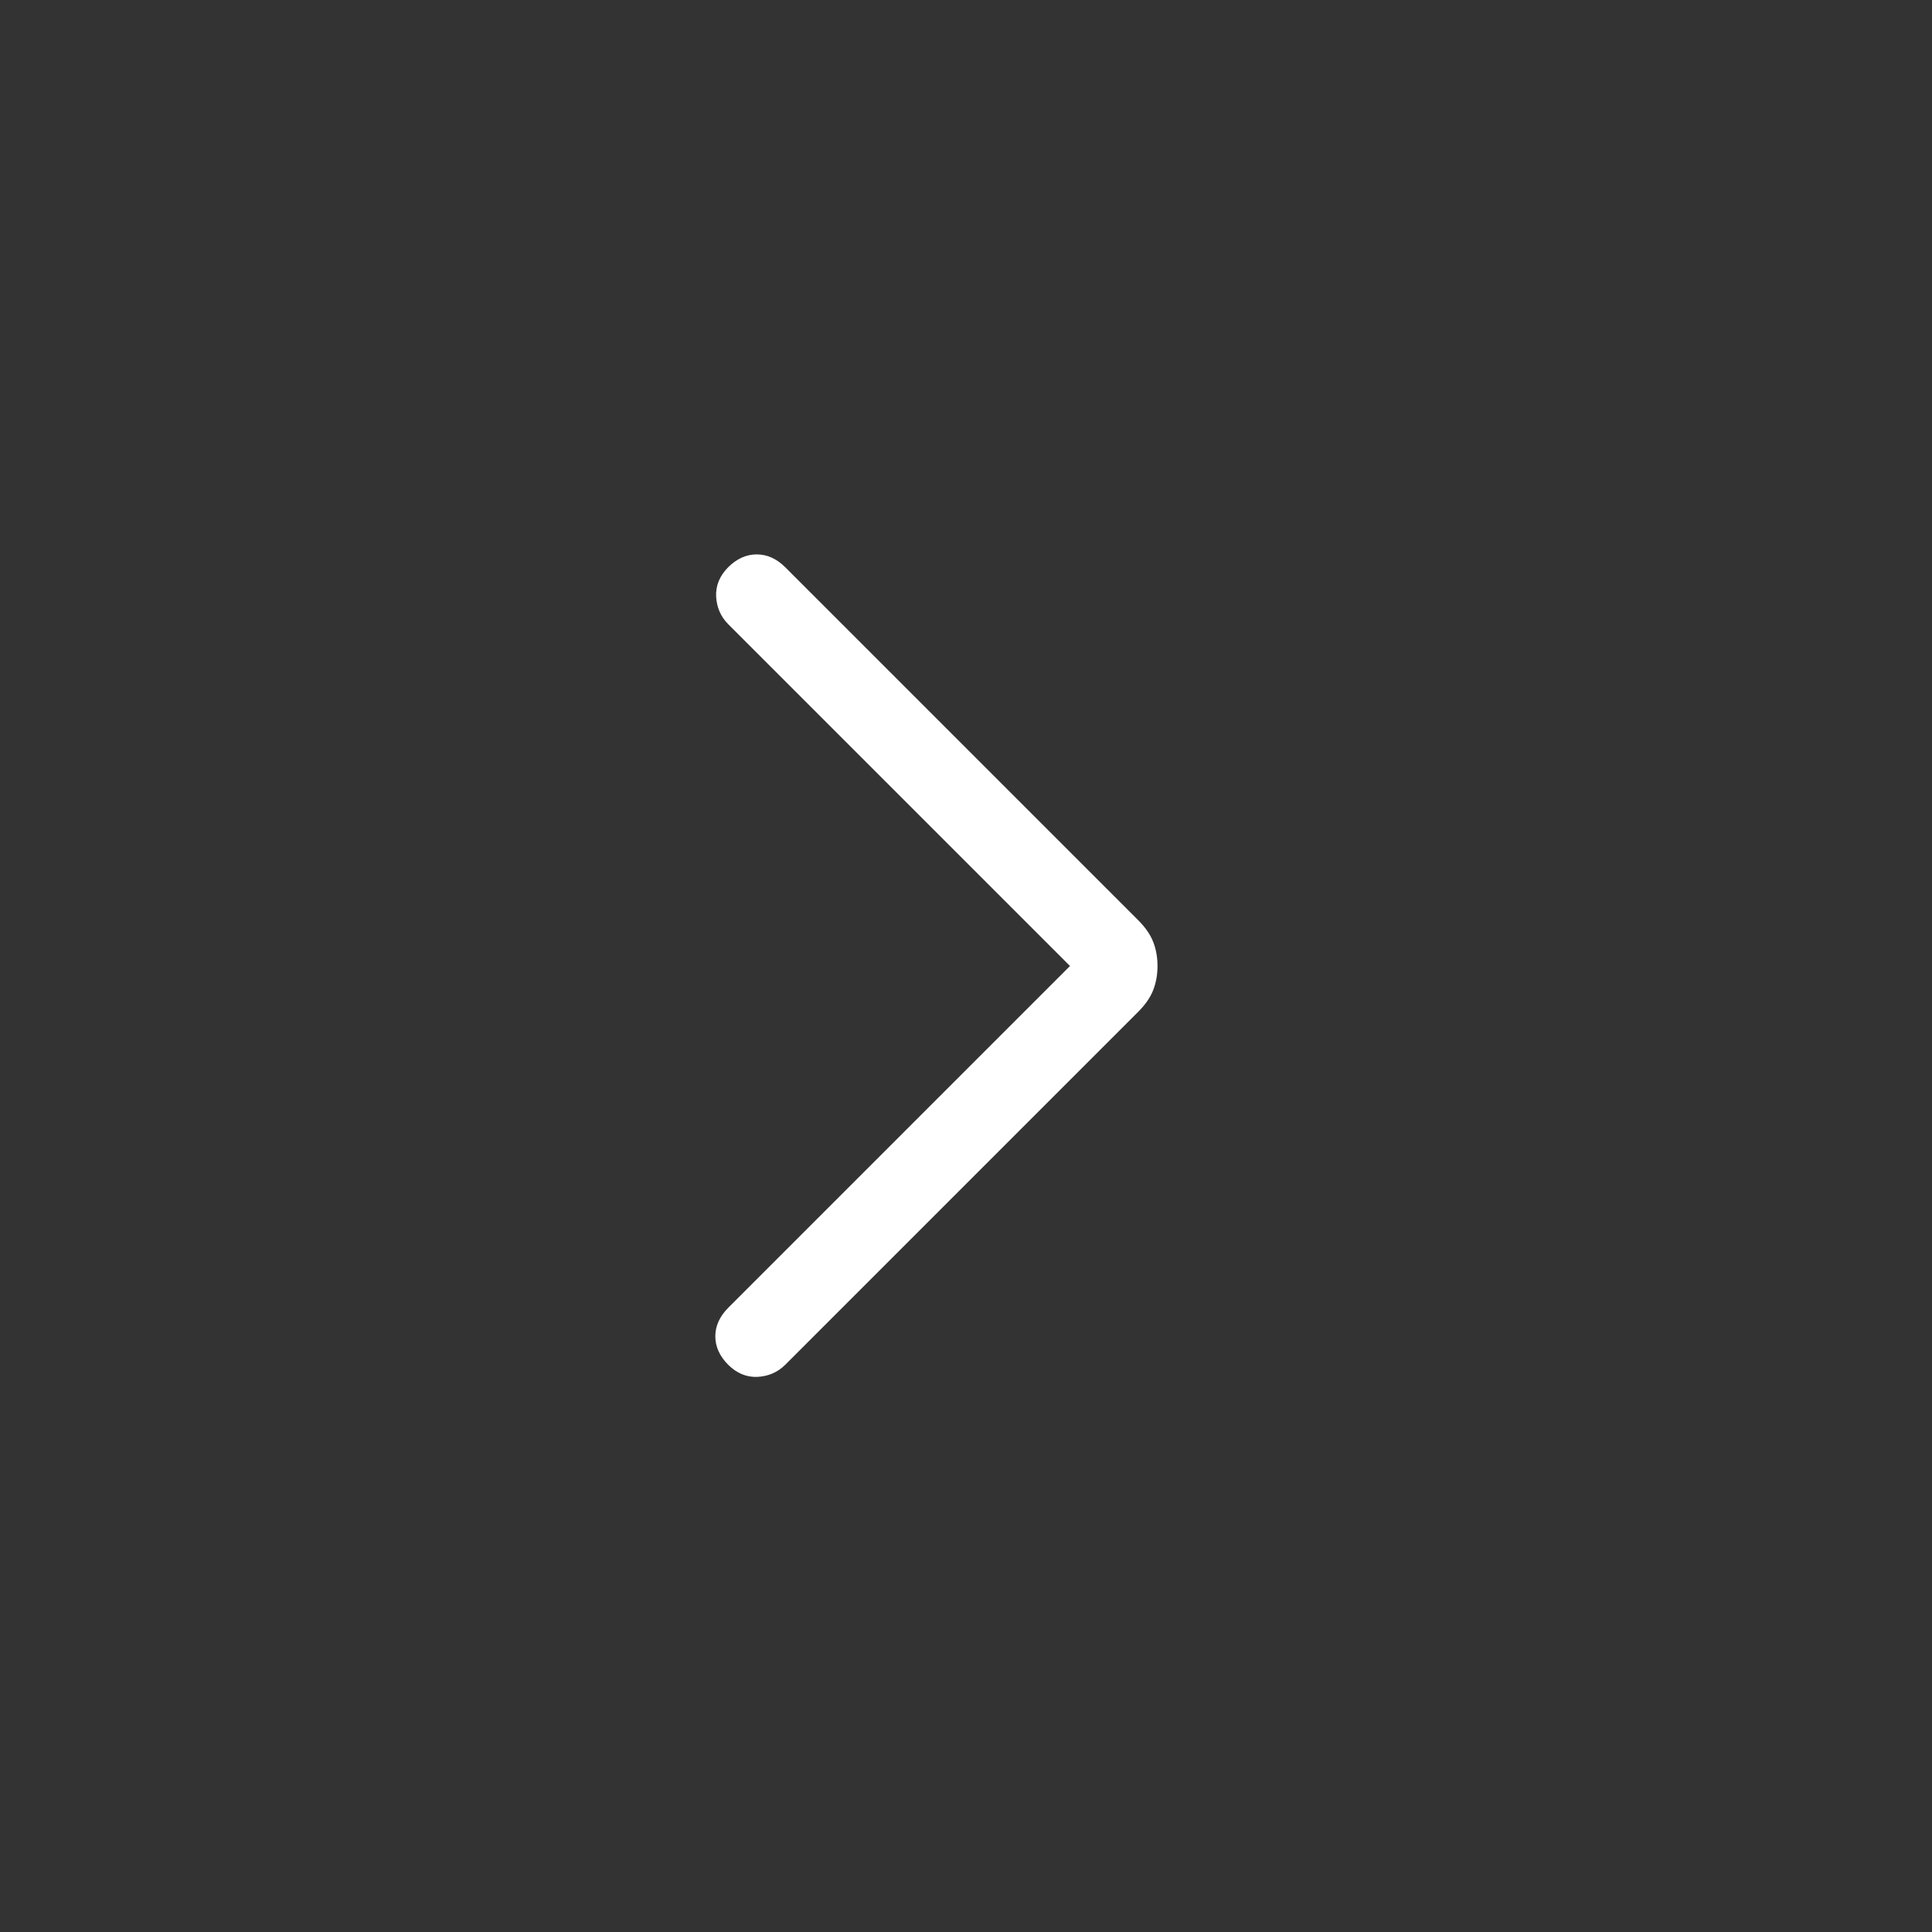 <svg width="24" height="24" viewBox="0 0 24 24" fill="none" xmlns="http://www.w3.org/2000/svg">
<rect x="0" y="0" width="24" height="24" fill="#333333" stroke="none"/>
<mask id="mask0_271_234" style="mask-type:alpha" maskUnits="userSpaceOnUse" x="0" y="0" width="24" height="24">
<rect width="24" height="24" fill="#D9D9D9"/>
</mask>
<g mask="url(#mask0_271_234)">
<path d="M13.292 12L9.046 7.754C8.953 7.66 8.903 7.545 8.896 7.41C8.89 7.274 8.94 7.153 9.046 7.046C9.153 6.94 9.271 6.887 9.4 6.887C9.53 6.887 9.647 6.94 9.754 7.046L14.142 11.434C14.229 11.522 14.291 11.611 14.326 11.702C14.361 11.793 14.379 11.892 14.379 12C14.379 12.108 14.361 12.207 14.326 12.298C14.291 12.389 14.229 12.478 14.142 12.566L9.754 16.954C9.66 17.047 9.546 17.097 9.409 17.104C9.274 17.11 9.153 17.06 9.046 16.954C8.94 16.847 8.886 16.73 8.886 16.6C8.886 16.471 8.94 16.353 9.046 16.246L13.292 12Z" fill="white"/>
</g>
</svg>
